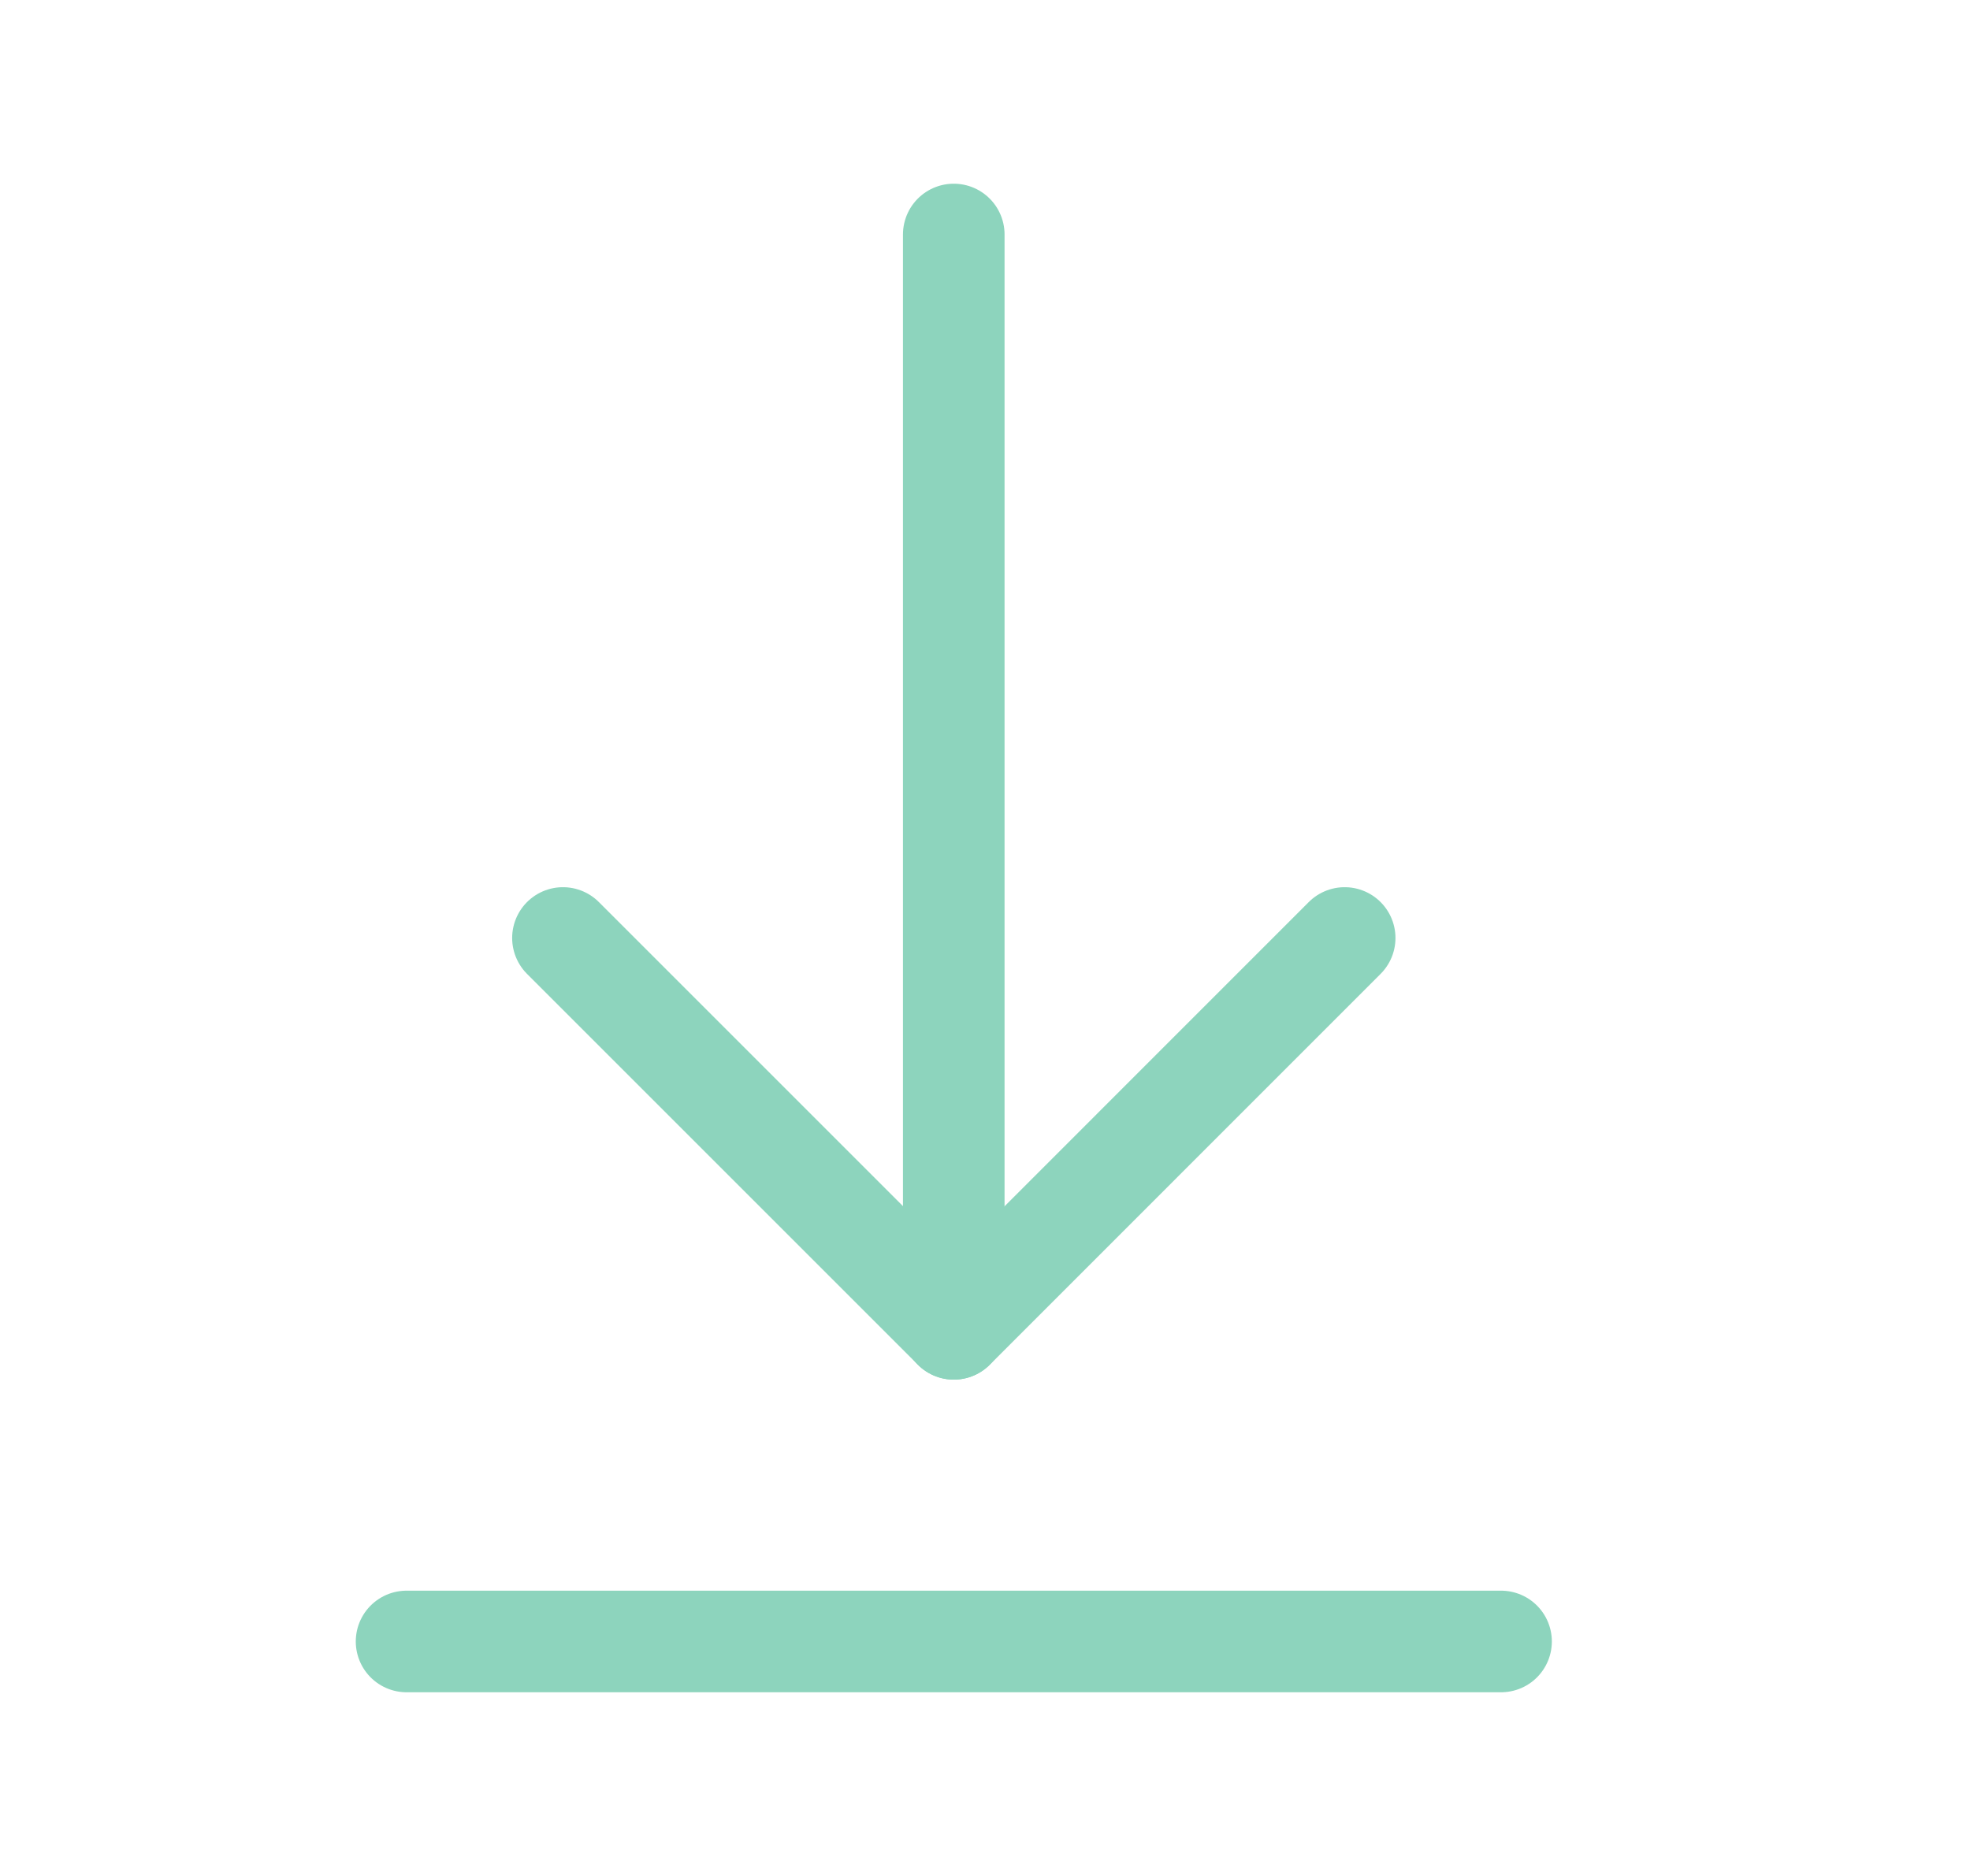 <?xml version="1.0" encoding="UTF-8"?> <svg xmlns="http://www.w3.org/2000/svg" width="21" height="20" viewBox="0 0 21 20" fill="none"> <path d="M10.167 2.5V14.167" stroke="#8DD4BD" stroke-width="1.083" stroke-linecap="round" stroke-linejoin="round"></path> <path d="M6.001 10L10.168 14.167L14.334 10" stroke="#8DD4BD" stroke-width="1.083" stroke-linecap="round" stroke-linejoin="round"></path> <path d="M4.334 17.5H16.001" stroke="#8DD4BD" stroke-width="1.083" stroke-linecap="round" stroke-linejoin="round"></path> </svg> 